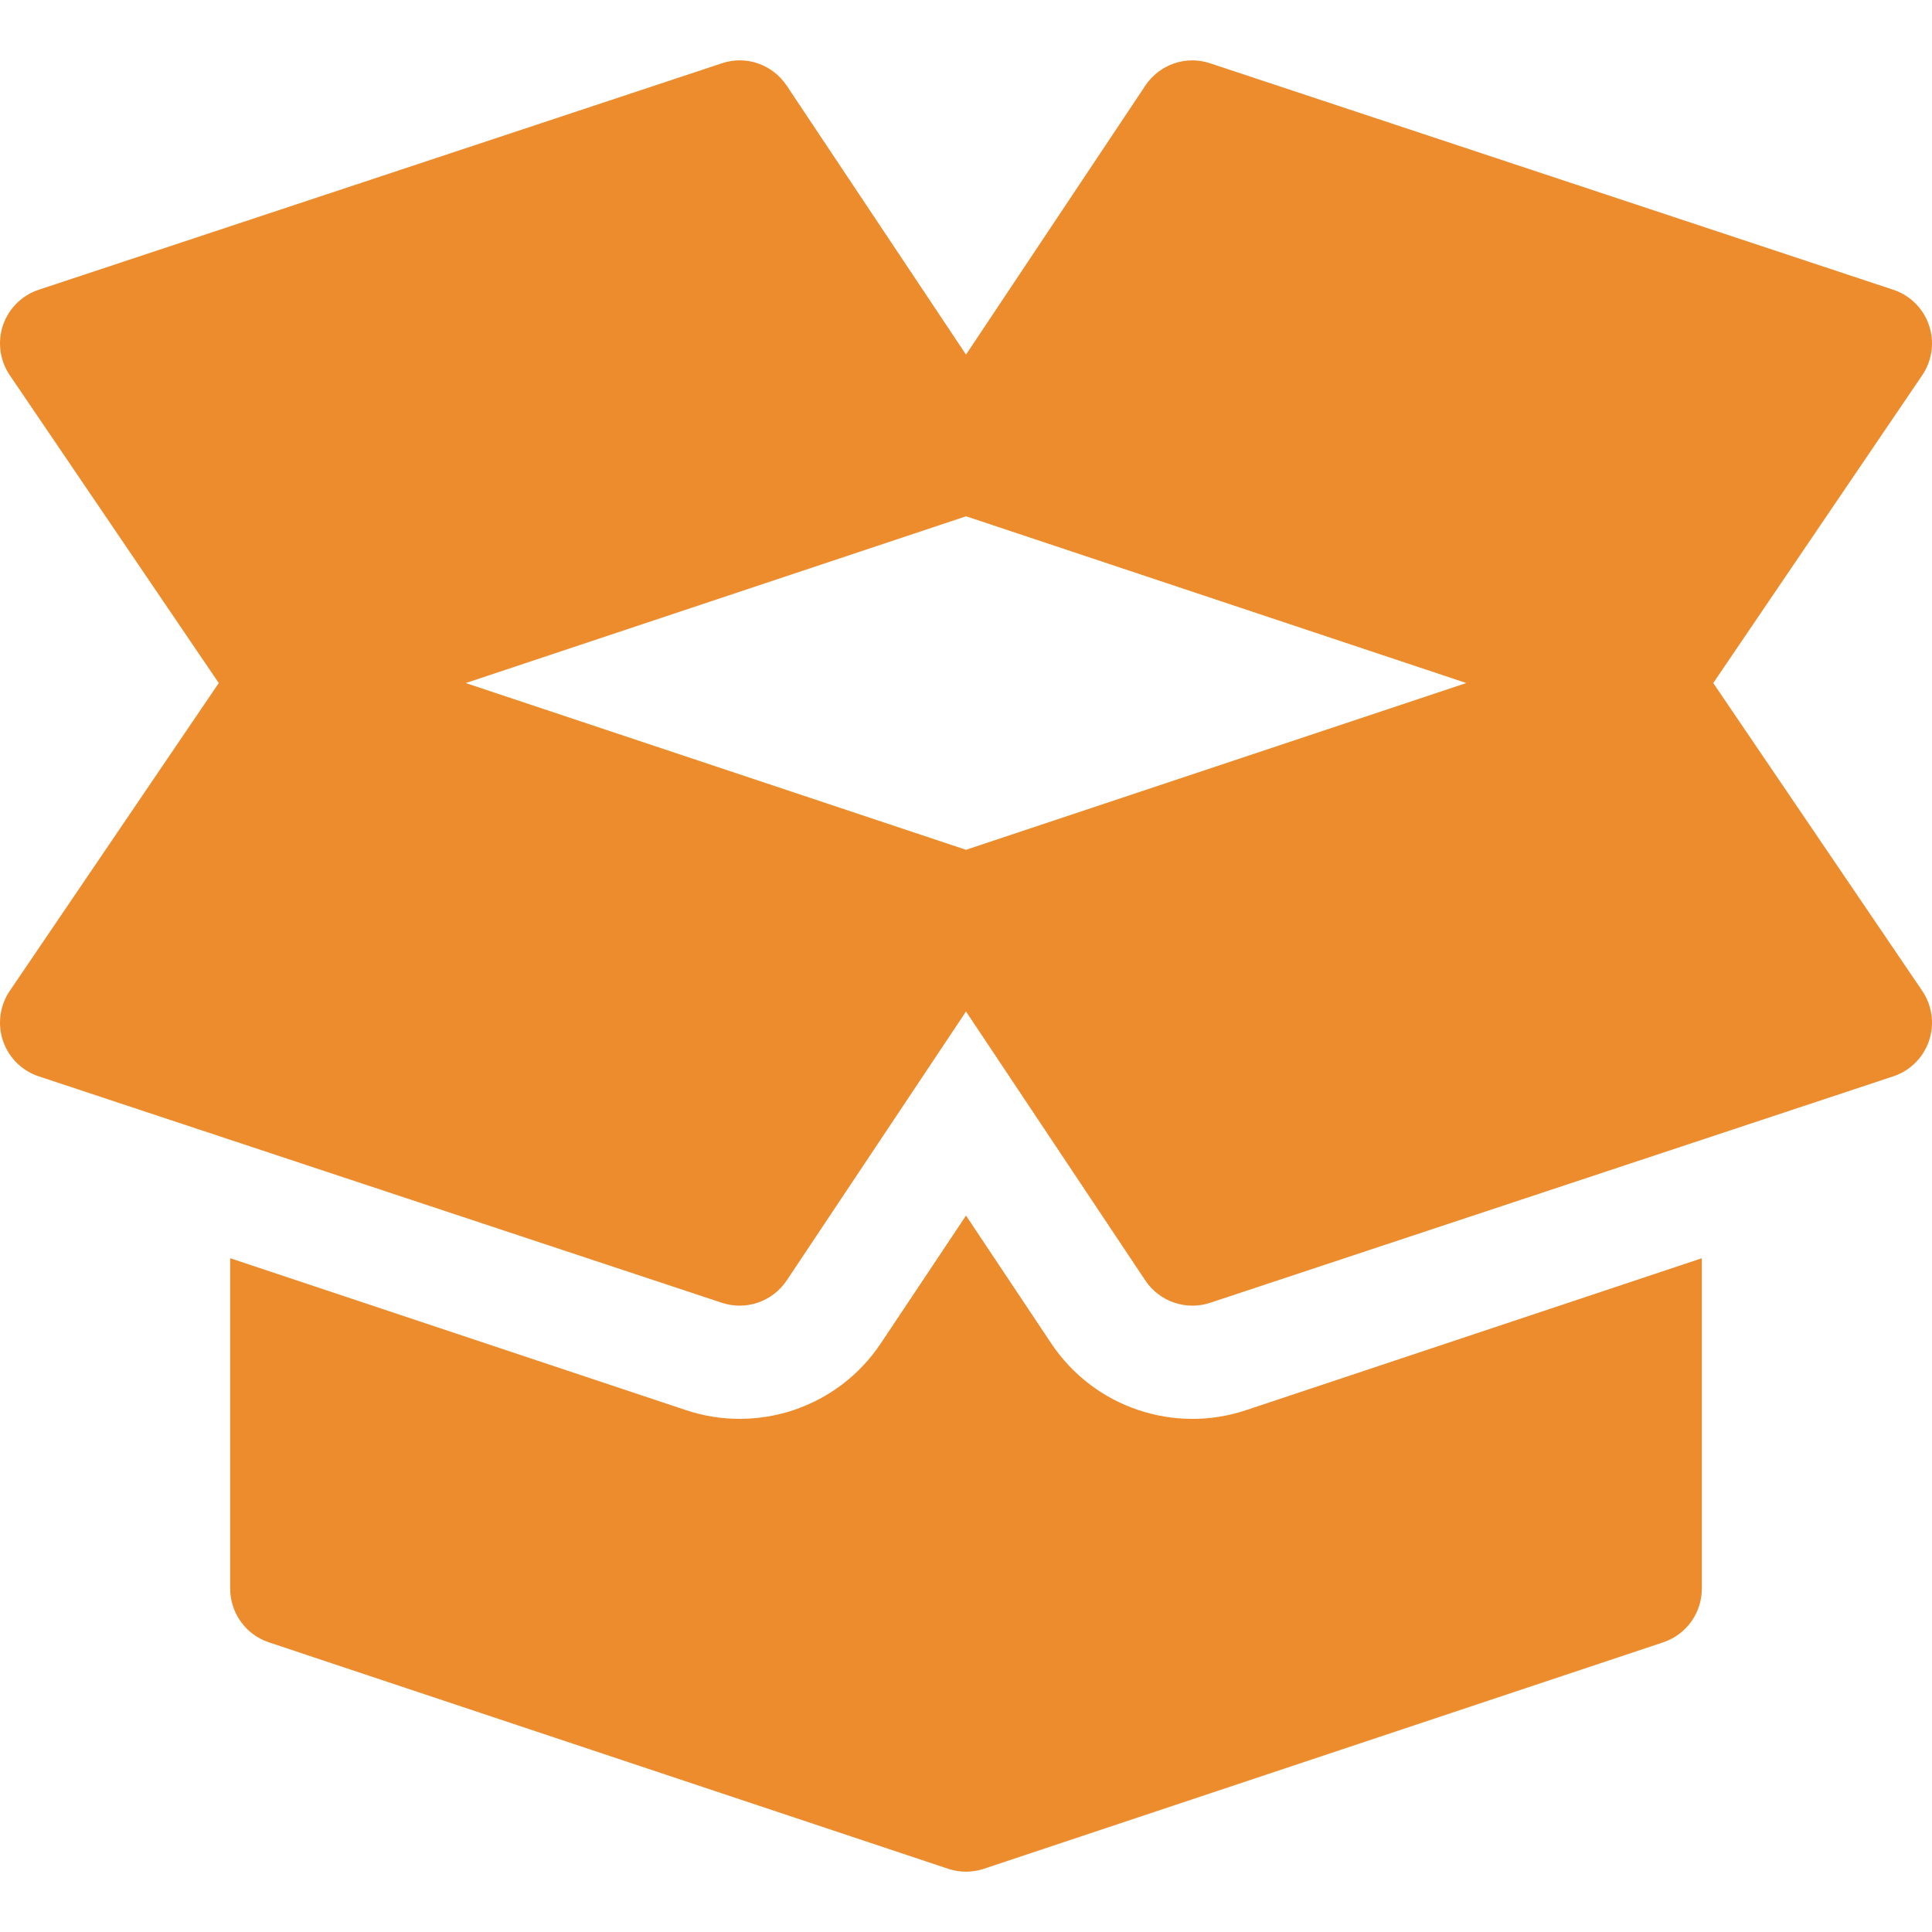 <svg width="512" height="512" viewBox="0 0 512 512" fill="none" xmlns="http://www.w3.org/2000/svg">
<g clip-path="url(#clip0_82_94)">
<path d="M509.483 262.693L454.029 181.013L509.483 99.334C512.075 95.438 512.705 90.575 511.196 86.15C509.673 81.727 506.186 78.254 501.748 76.79L320.748 16.791C314.273 14.607 307.271 17.069 303.521 22.694L256.001 93.972L208.481 22.694C204.702 17.04 197.641 14.592 191.254 16.791L10.254 76.79C5.816 78.255 2.329 81.728 0.806 86.15C-0.703 90.575 -0.073 95.438 2.52 99.335L57.974 181.014L2.521 262.693C-0.072 266.589 -0.702 271.454 0.807 275.878C2.33 280.302 5.817 283.773 10.255 285.237L191.255 345.237C197.625 347.379 204.711 344.989 208.482 339.335L256.002 268.055L303.522 339.335C307.296 344.995 314.386 347.378 320.749 345.237L501.749 285.237C506.187 283.772 509.674 280.301 511.197 275.878C512.706 271.454 512.076 266.59 509.483 262.693ZM256.002 225.208L123.419 181.014L256.002 136.82L388.585 181.014L256.002 225.208Z" fill="#ED8C2D"/>
<path d="M330.242 373.699C311.362 380.033 290.016 373.164 278.562 355.974L256.005 322.138L233.445 355.974C222.014 373.131 200.693 380.063 181.692 373.669L61.004 333.443V421.013C61.004 427.473 65.135 433.201 71.258 435.237L251.17 495.208C251.712 495.398 252.254 495.545 252.796 495.662C252.796 495.662 252.811 495.662 252.811 495.677H252.826C253.881 495.897 254.95 496.014 256.005 496.014C257.133 496.014 258.246 495.882 259.359 495.633C259.857 495.516 260.34 495.384 260.824 495.223L440.751 435.238C446.873 433.201 451.004 427.473 451.004 421.013V333.445L330.242 373.699Z" fill="#ED8C2D"/>
</g>
<defs>
<clipPath id="clip0_82_94">
<rect width="512.004" height="512.004" fill="white"/>
</clipPath>
</defs>
</svg>

